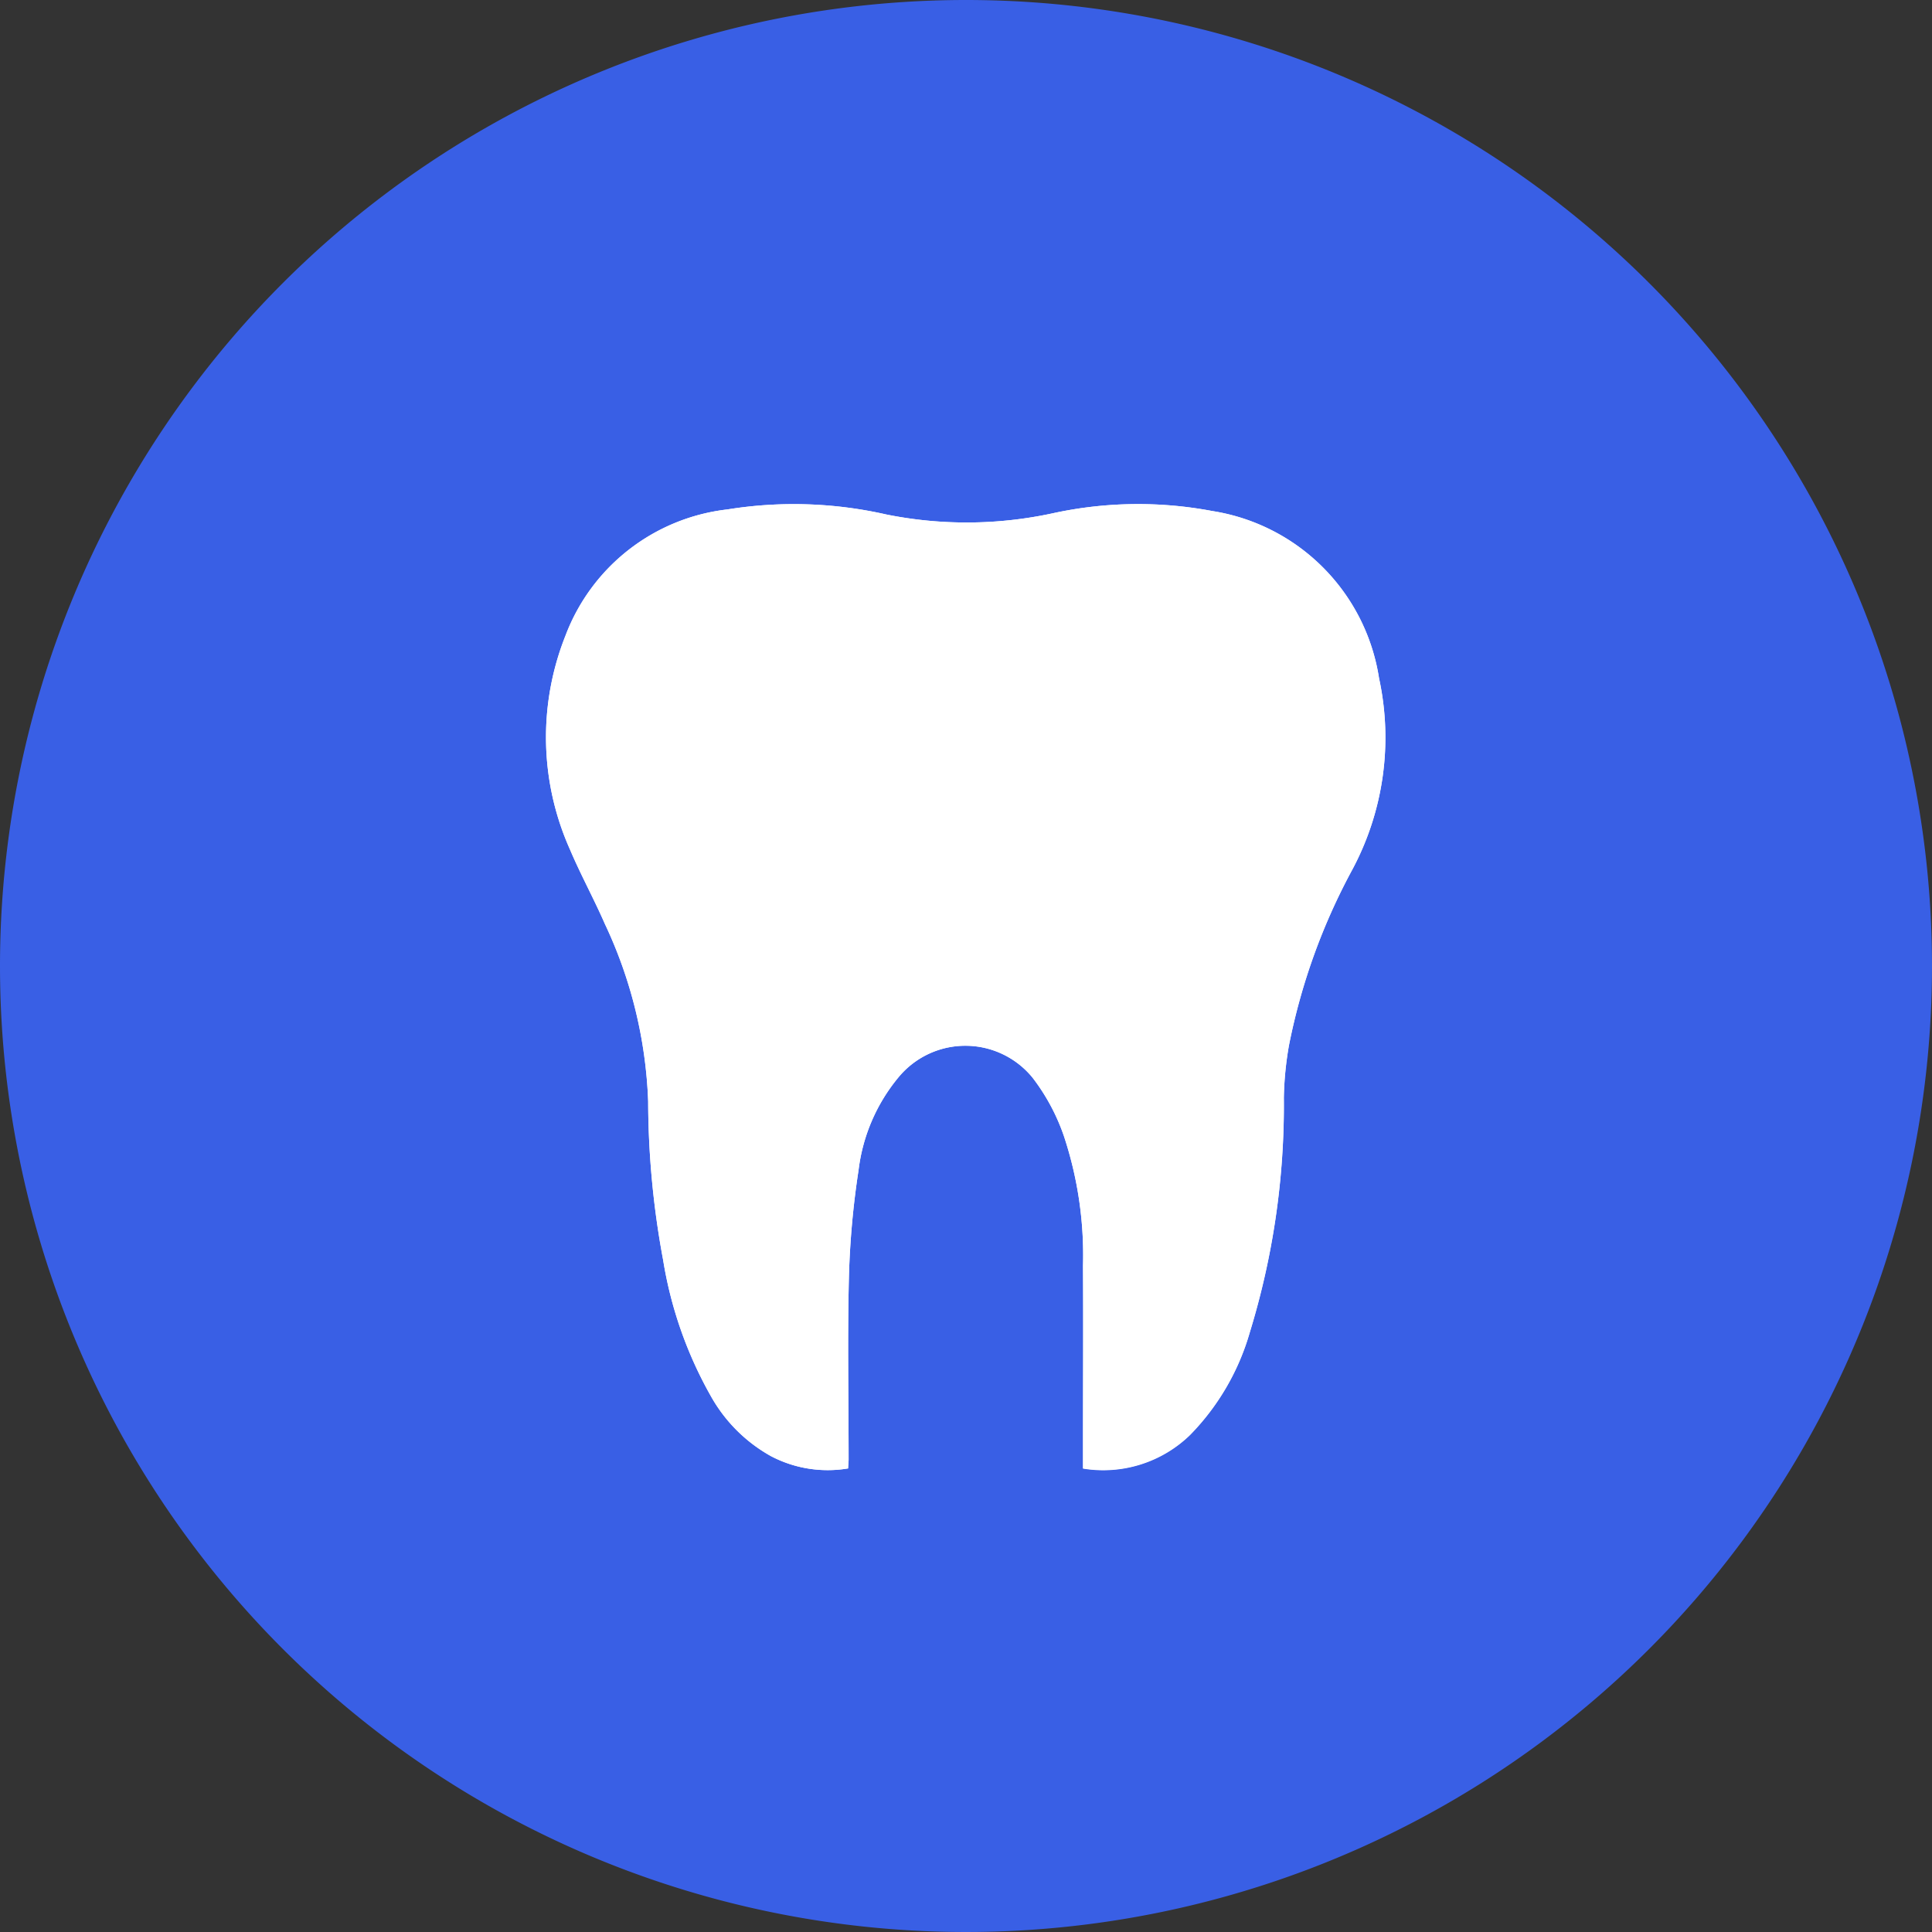 <?xml version="1.0" encoding="UTF-8"?>
<svg xmlns="http://www.w3.org/2000/svg" xmlns:xlink="http://www.w3.org/1999/xlink" width="46" height="46" viewBox="0 0 46 46">
  <rect x="0" y="0" width="46" height="46" fill="#333333" stroke="none"/>
  <defs>
    <clipPath id="a">
      <rect width="19.99" height="23" fill="#fff"></rect>
    </clipPath>
  </defs>
  <g transform="translate(-1426 -2030)">
    <g transform="translate(978 -2395)">
      <path d="M23,0A23,23,0,1,1,0,23,23,23,0,0,1,23,0Z" transform="translate(448 4425)" fill="#395fe5"></path>
    </g>
    <g transform="translate(1439 2042)">
      <g clip-path="url(#a)">
        <path d="M12.786,22.966a2.966,2.966,0,0,0,2.55-.8,5.759,5.759,0,0,0,1.42-2.437,18.4,18.4,0,0,0,.812-5.588,8,8,0,0,1,.122-1.249A14.8,14.8,0,0,1,19.2,8.7a6.667,6.667,0,0,0,.635-4.553A4.765,4.765,0,0,0,15.863.166a9.519,9.519,0,0,0-3.8.055A9.69,9.69,0,0,1,8.1.248,9.94,9.94,0,0,0,4.323.128,4.692,4.692,0,0,0,.463,3.136,6.538,6.538,0,0,0,.57,8.223c.254.6.57,1.172.829,1.769a10.8,10.8,0,0,1,1.033,4.23A20.785,20.785,0,0,0,2.789,18,9.711,9.711,0,0,0,3.93,21.248a3.7,3.7,0,0,0,1.427,1.421,2.908,2.908,0,0,0,1.836.292c0-.087.012-.152.012-.217,0-1.444-.028-2.889.007-4.332a20.319,20.319,0,0,1,.23-2.554,4.263,4.263,0,0,1,.947-2.205,2.063,2.063,0,0,1,3.2.01,4.883,4.883,0,0,1,.744,1.39,9.015,9.015,0,0,1,.453,3.08c.007,1.444,0,2.888,0,4.332,0,.158,0,.315,0,.5" transform="translate(0 0.001)" fill="#fff"></path>
        <path d="M12.786,22.966c0-.186,0-.343,0-.5,0-1.444.01-2.888,0-4.332a9.015,9.015,0,0,0-.453-3.08,4.883,4.883,0,0,0-.744-1.39,2.063,2.063,0,0,0-3.2-.01,4.263,4.263,0,0,0-.947,2.205,20.319,20.319,0,0,0-.23,2.554c-.036,1.443-.008,2.888-.007,4.332,0,.065-.007.129-.012.217a2.908,2.908,0,0,1-1.836-.292A3.7,3.7,0,0,1,3.93,21.248,9.711,9.711,0,0,1,2.789,18a20.785,20.785,0,0,1-.356-3.777A10.8,10.8,0,0,0,1.4,9.992C1.14,9.4.824,8.822.57,8.223A6.538,6.538,0,0,1,.463,3.136,4.692,4.692,0,0,1,4.323.128,9.94,9.94,0,0,1,8.1.248,9.69,9.69,0,0,0,12.061.221a9.519,9.519,0,0,1,3.8-.055,4.765,4.765,0,0,1,3.973,3.985A6.667,6.667,0,0,1,19.2,8.7a14.8,14.8,0,0,0-1.511,4.185,8,8,0,0,0-.122,1.249,18.4,18.4,0,0,1-.812,5.588,5.759,5.759,0,0,1-1.42,2.437,2.966,2.966,0,0,1-2.55.8" transform="translate(0 0.001)" fill="#fff"></path>
      </g>
    </g>
  </g>
</svg>
